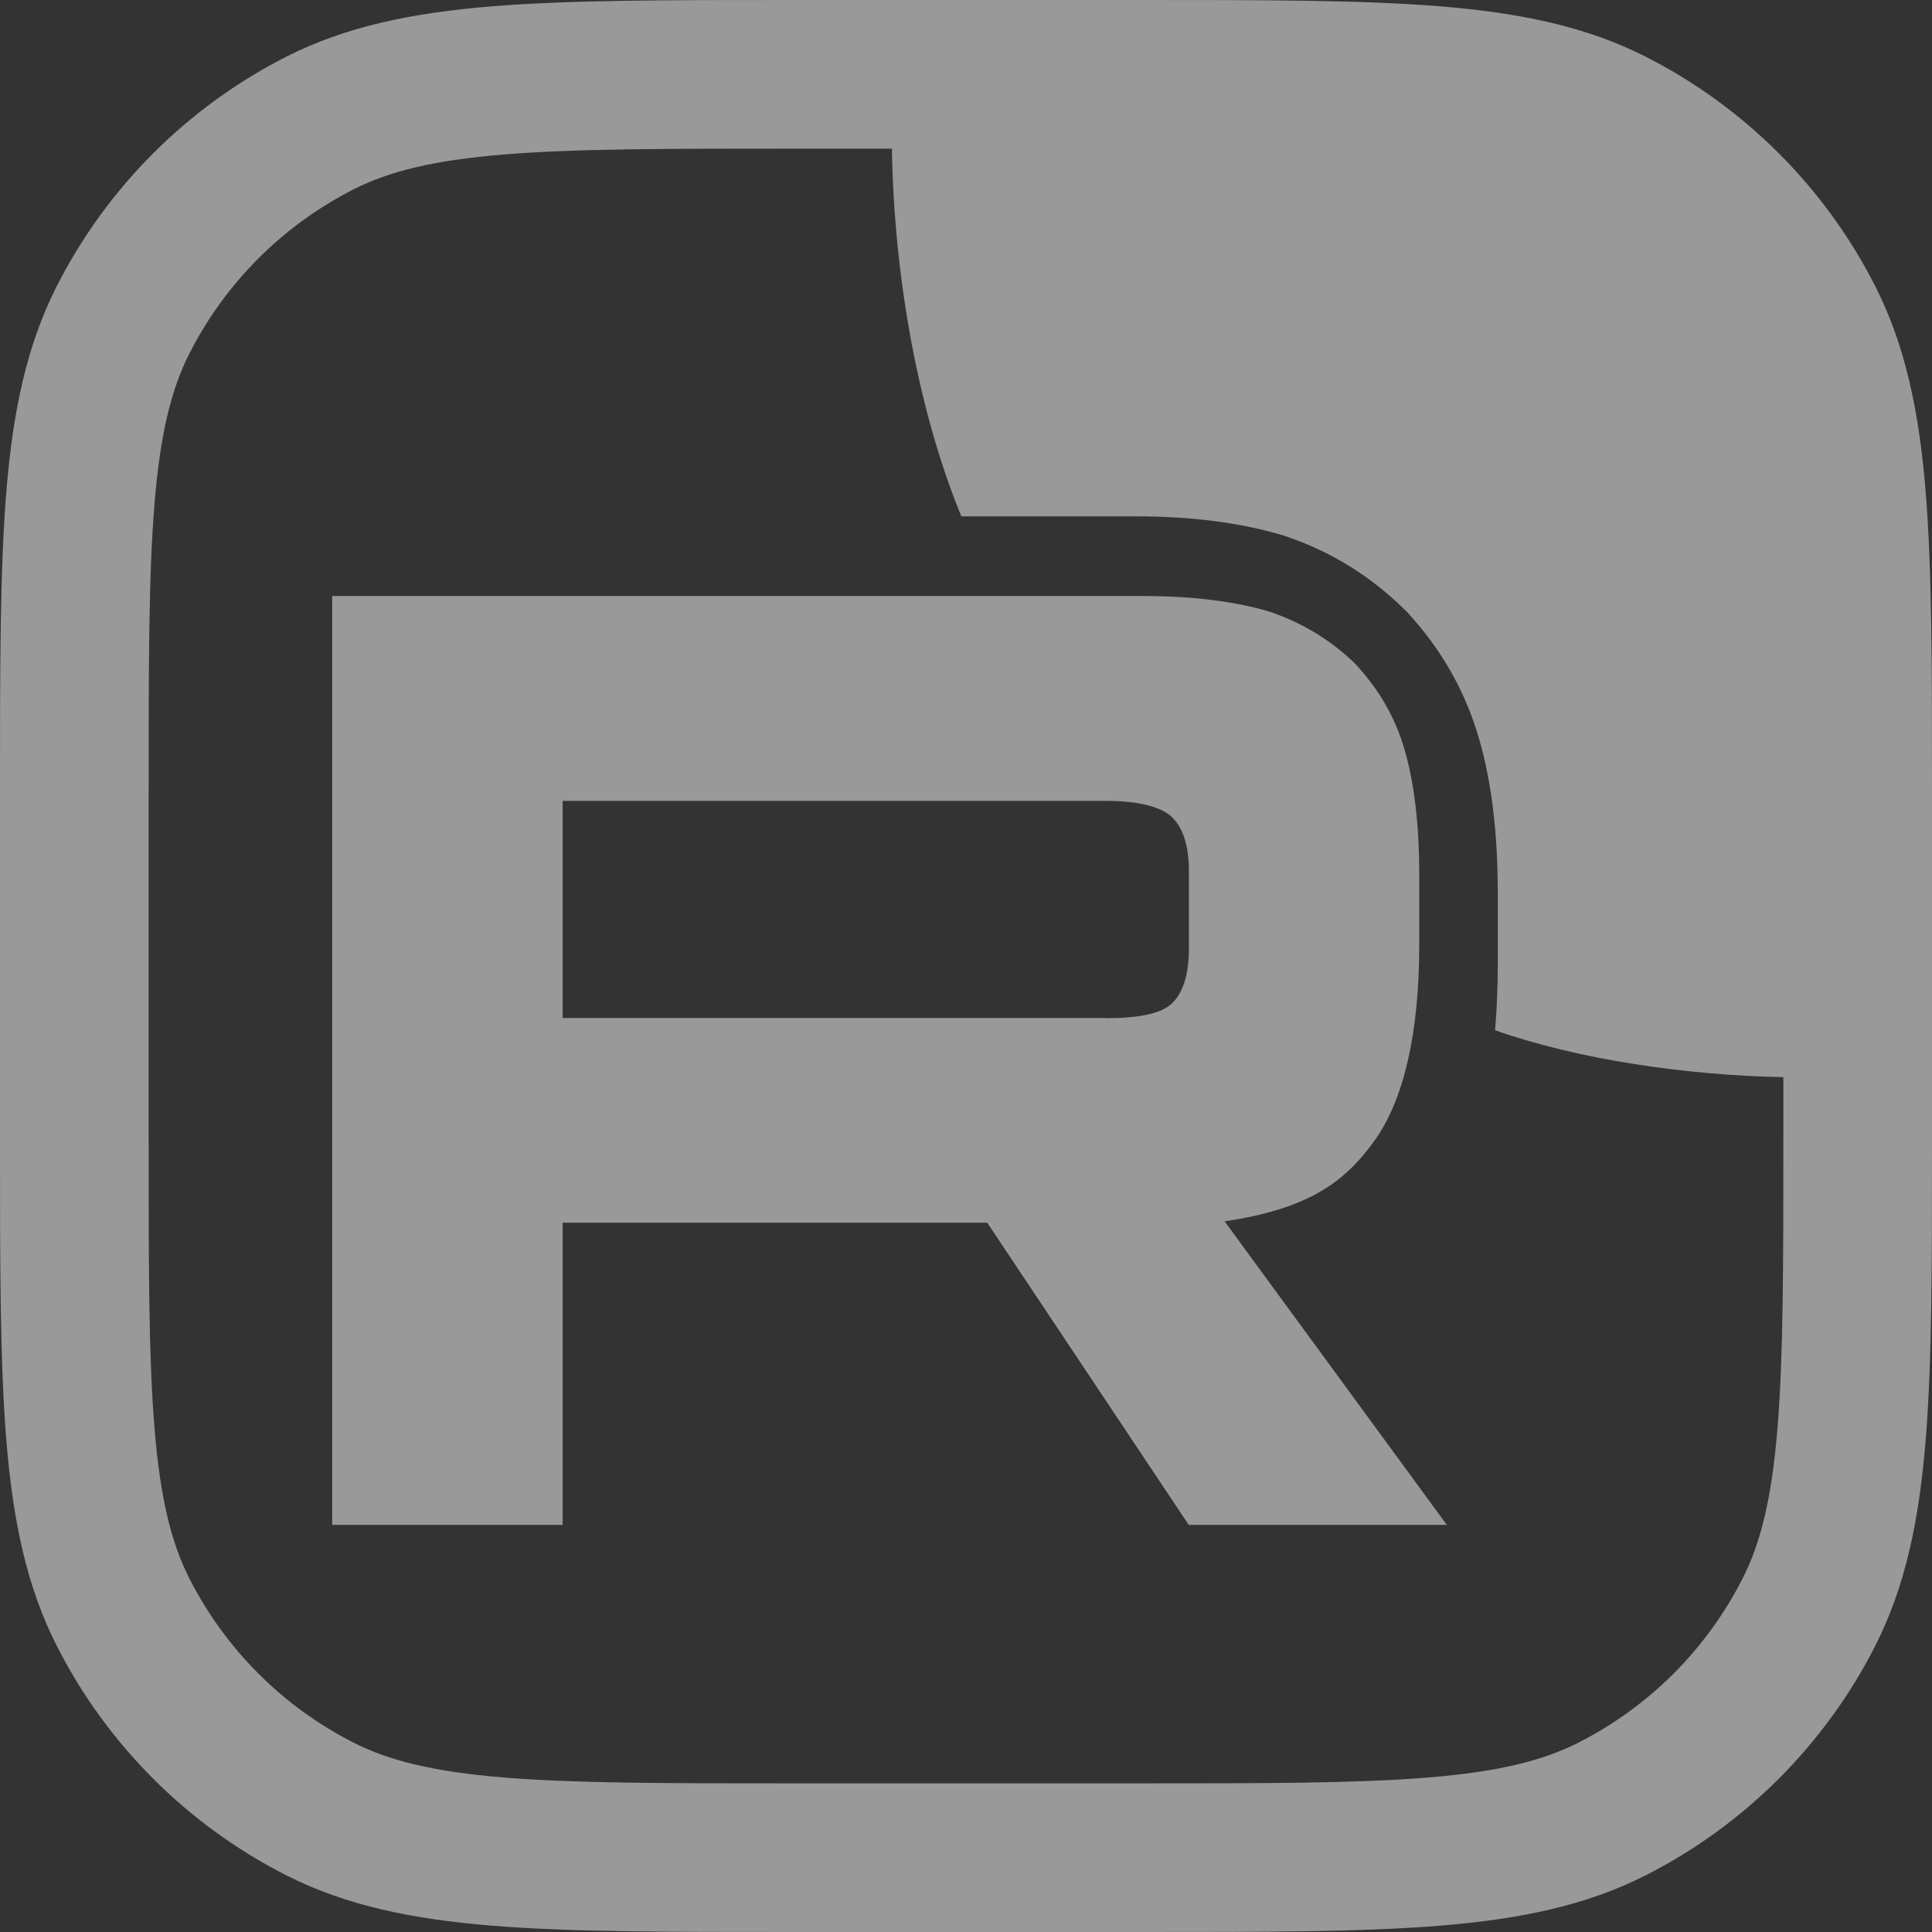 <?xml version="1.0" encoding="UTF-8"?> <svg xmlns="http://www.w3.org/2000/svg" width="32" height="32" viewBox="0 0 32 32" fill="none"><rect x="0" y="0" width="32" height="32" fill="#333333" stroke="none"/><path opacity="0.5" d="M18.87 0C20.932 0 22.554 -0.001 23.855 0.105C25.172 0.213 26.27 0.436 27.268 0.944C28.898 1.775 30.225 3.102 31.056 4.732C31.564 5.73 31.787 6.829 31.895 8.145C32.001 9.446 32 11.068 32 13.13V18.87C32 20.932 32.001 22.554 31.895 23.855C31.787 25.172 31.564 26.27 31.056 27.268C30.225 28.898 28.898 30.225 27.268 31.056C26.27 31.564 25.172 31.787 23.855 31.895C22.554 32.001 20.932 32 18.87 32H13.13C11.068 32 9.446 32.001 8.145 31.895C6.829 31.787 5.73 31.564 4.732 31.056C3.102 30.225 1.775 28.898 0.944 27.268C0.436 26.27 0.213 25.172 0.105 23.855C-0.001 22.554 0 20.932 0 18.87V13.13C0 11.068 -0.001 9.446 0.105 8.145C0.213 6.829 0.436 5.73 0.944 4.732C1.775 3.102 3.102 1.775 4.732 0.944C5.73 0.436 6.829 0.213 8.145 0.105C9.446 -0.001 11.068 0 13.13 0H18.87ZM13.13 2.462C11.027 2.462 9.524 2.462 8.346 2.559C7.182 2.654 6.444 2.837 5.851 3.139C4.683 3.734 3.734 4.683 3.139 5.851C2.837 6.444 2.654 7.182 2.559 8.346C2.462 9.524 2.462 11.027 2.462 13.13V18.87C2.462 20.973 2.462 22.476 2.559 23.654C2.654 24.818 2.837 25.556 3.139 26.149C3.734 27.317 4.683 28.266 5.851 28.861C6.444 29.163 7.182 29.346 8.346 29.441C9.524 29.538 11.027 29.538 13.13 29.538H18.87C20.973 29.538 22.476 29.538 23.654 29.441C24.818 29.346 25.556 29.163 26.149 28.861C27.317 28.266 28.266 27.317 28.861 26.149C29.163 25.556 29.346 24.818 29.441 23.654C29.538 22.476 29.538 20.973 29.538 18.87V17.841C27.951 17.811 26.159 17.556 24.763 17.064C24.794 16.699 24.808 16.327 24.808 15.95V14.796C24.808 13.817 24.709 12.954 24.494 12.223C24.264 11.432 23.867 10.754 23.335 10.169L23.306 10.137L23.274 10.106C22.708 9.547 22.066 9.148 21.321 8.89L21.292 8.88L21.263 8.871C20.553 8.657 19.734 8.552 18.808 8.552H15.923C15.193 6.777 14.806 4.533 14.773 2.462H13.13ZM18.935 9.872C19.779 9.872 20.465 9.966 21.015 10.127C21.564 10.311 22.021 10.588 22.432 10.979C22.822 11.392 23.096 11.854 23.255 12.386C23.414 12.915 23.507 13.607 23.507 14.483V15.638C23.507 17.113 23.255 18.221 22.752 18.913C22.249 19.605 21.64 20.026 20.283 20.229L23.964 25.257H19.689L16.352 20.252H9.319V25.257H5.502V9.872H18.935ZM24.763 17.064V17.066L24.761 17.064H24.763ZM9.319 16.861H18.319V16.864C18.845 16.864 19.212 16.795 19.395 16.634C19.579 16.473 19.692 16.172 19.692 15.71V14.419C19.692 13.981 19.577 13.679 19.395 13.519C19.21 13.358 18.845 13.265 18.319 13.265H9.319V16.861Z" fill="white"></path></svg> 